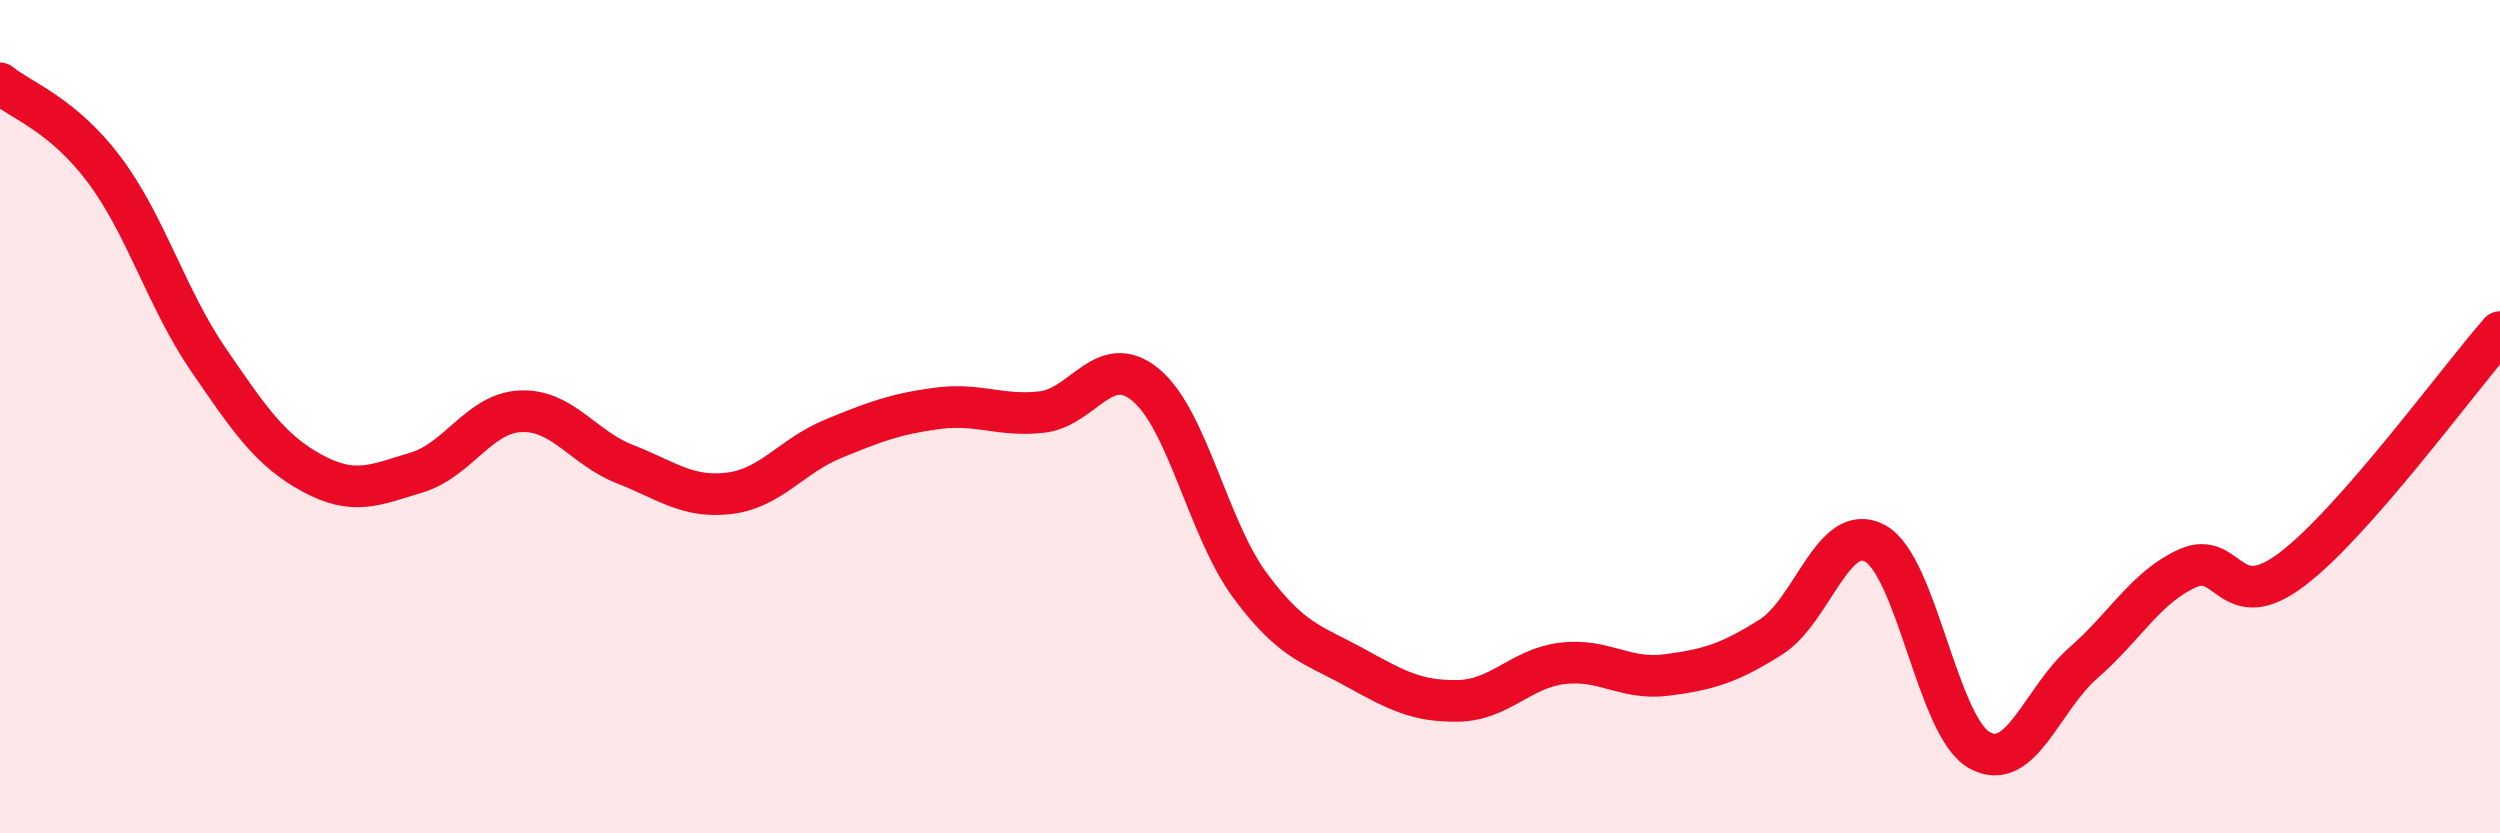 
    <svg width="60" height="20" viewBox="0 0 60 20" xmlns="http://www.w3.org/2000/svg">
      <path
        d="M 0,2 C 0.5,2.41 1.5,2.74 2.5,4.07 C 3.5,5.4 4,7.17 5,8.63 C 6,10.09 6.5,10.82 7.5,11.36 C 8.5,11.9 9,11.64 10,11.34 C 11,11.04 11.5,9.91 12.5,9.87 C 13.5,9.83 14,10.75 15,11.14 C 16,11.53 16.5,11.96 17.5,11.84 C 18.5,11.72 19,10.94 20,10.53 C 21,10.12 21.5,9.93 22.5,9.8 C 23.5,9.67 24,10 25,9.89 C 26,9.78 26.5,8.41 27.5,9.24 C 28.5,10.07 29,12.7 30,14.05 C 31,15.4 31.5,15.46 32.5,16.01 C 33.5,16.56 34,16.84 35,16.82 C 36,16.8 36.5,16.04 37.5,15.92 C 38.5,15.8 39,16.33 40,16.2 C 41,16.07 41.5,15.92 42.5,15.29 C 43.5,14.66 44,12.5 45,13.04 C 46,13.58 46.5,17.43 47.5,18 C 48.5,18.57 49,16.78 50,15.91 C 51,15.04 51.5,14.09 52.5,13.64 C 53.5,13.19 53.5,14.8 55,13.67 C 56.5,12.54 59,9.11 60,7.97L60 20L0 20Z"
        fill="#EB0A25"
        opacity="0.1"
        stroke-linecap="round"
        stroke-linejoin="round"
      />
      <path
        d="M 0,2 C 0.5,2.41 1.5,2.74 2.5,4.07 C 3.5,5.4 4,7.17 5,8.63 C 6,10.09 6.5,10.82 7.5,11.36 C 8.5,11.9 9,11.64 10,11.34 C 11,11.04 11.5,9.91 12.5,9.87 C 13.5,9.83 14,10.75 15,11.14 C 16,11.53 16.5,11.96 17.5,11.84 C 18.5,11.72 19,10.94 20,10.53 C 21,10.12 21.5,9.93 22.5,9.8 C 23.5,9.67 24,10 25,9.89 C 26,9.78 26.5,8.41 27.5,9.24 C 28.5,10.07 29,12.7 30,14.05 C 31,15.4 31.5,15.46 32.5,16.01 C 33.5,16.56 34,16.84 35,16.82 C 36,16.8 36.5,16.04 37.5,15.92 C 38.5,15.8 39,16.33 40,16.2 C 41,16.07 41.5,15.92 42.5,15.29 C 43.5,14.66 44,12.5 45,13.04 C 46,13.58 46.5,17.43 47.5,18 C 48.5,18.57 49,16.78 50,15.91 C 51,15.04 51.5,14.09 52.5,13.64 C 53.5,13.19 53.5,14.8 55,13.67 C 56.5,12.54 59,9.11 60,7.97"
        stroke="#EB0A25"
        stroke-width="1"
        fill="none"
        stroke-linecap="round"
        stroke-linejoin="round"
      />
    </svg>
  